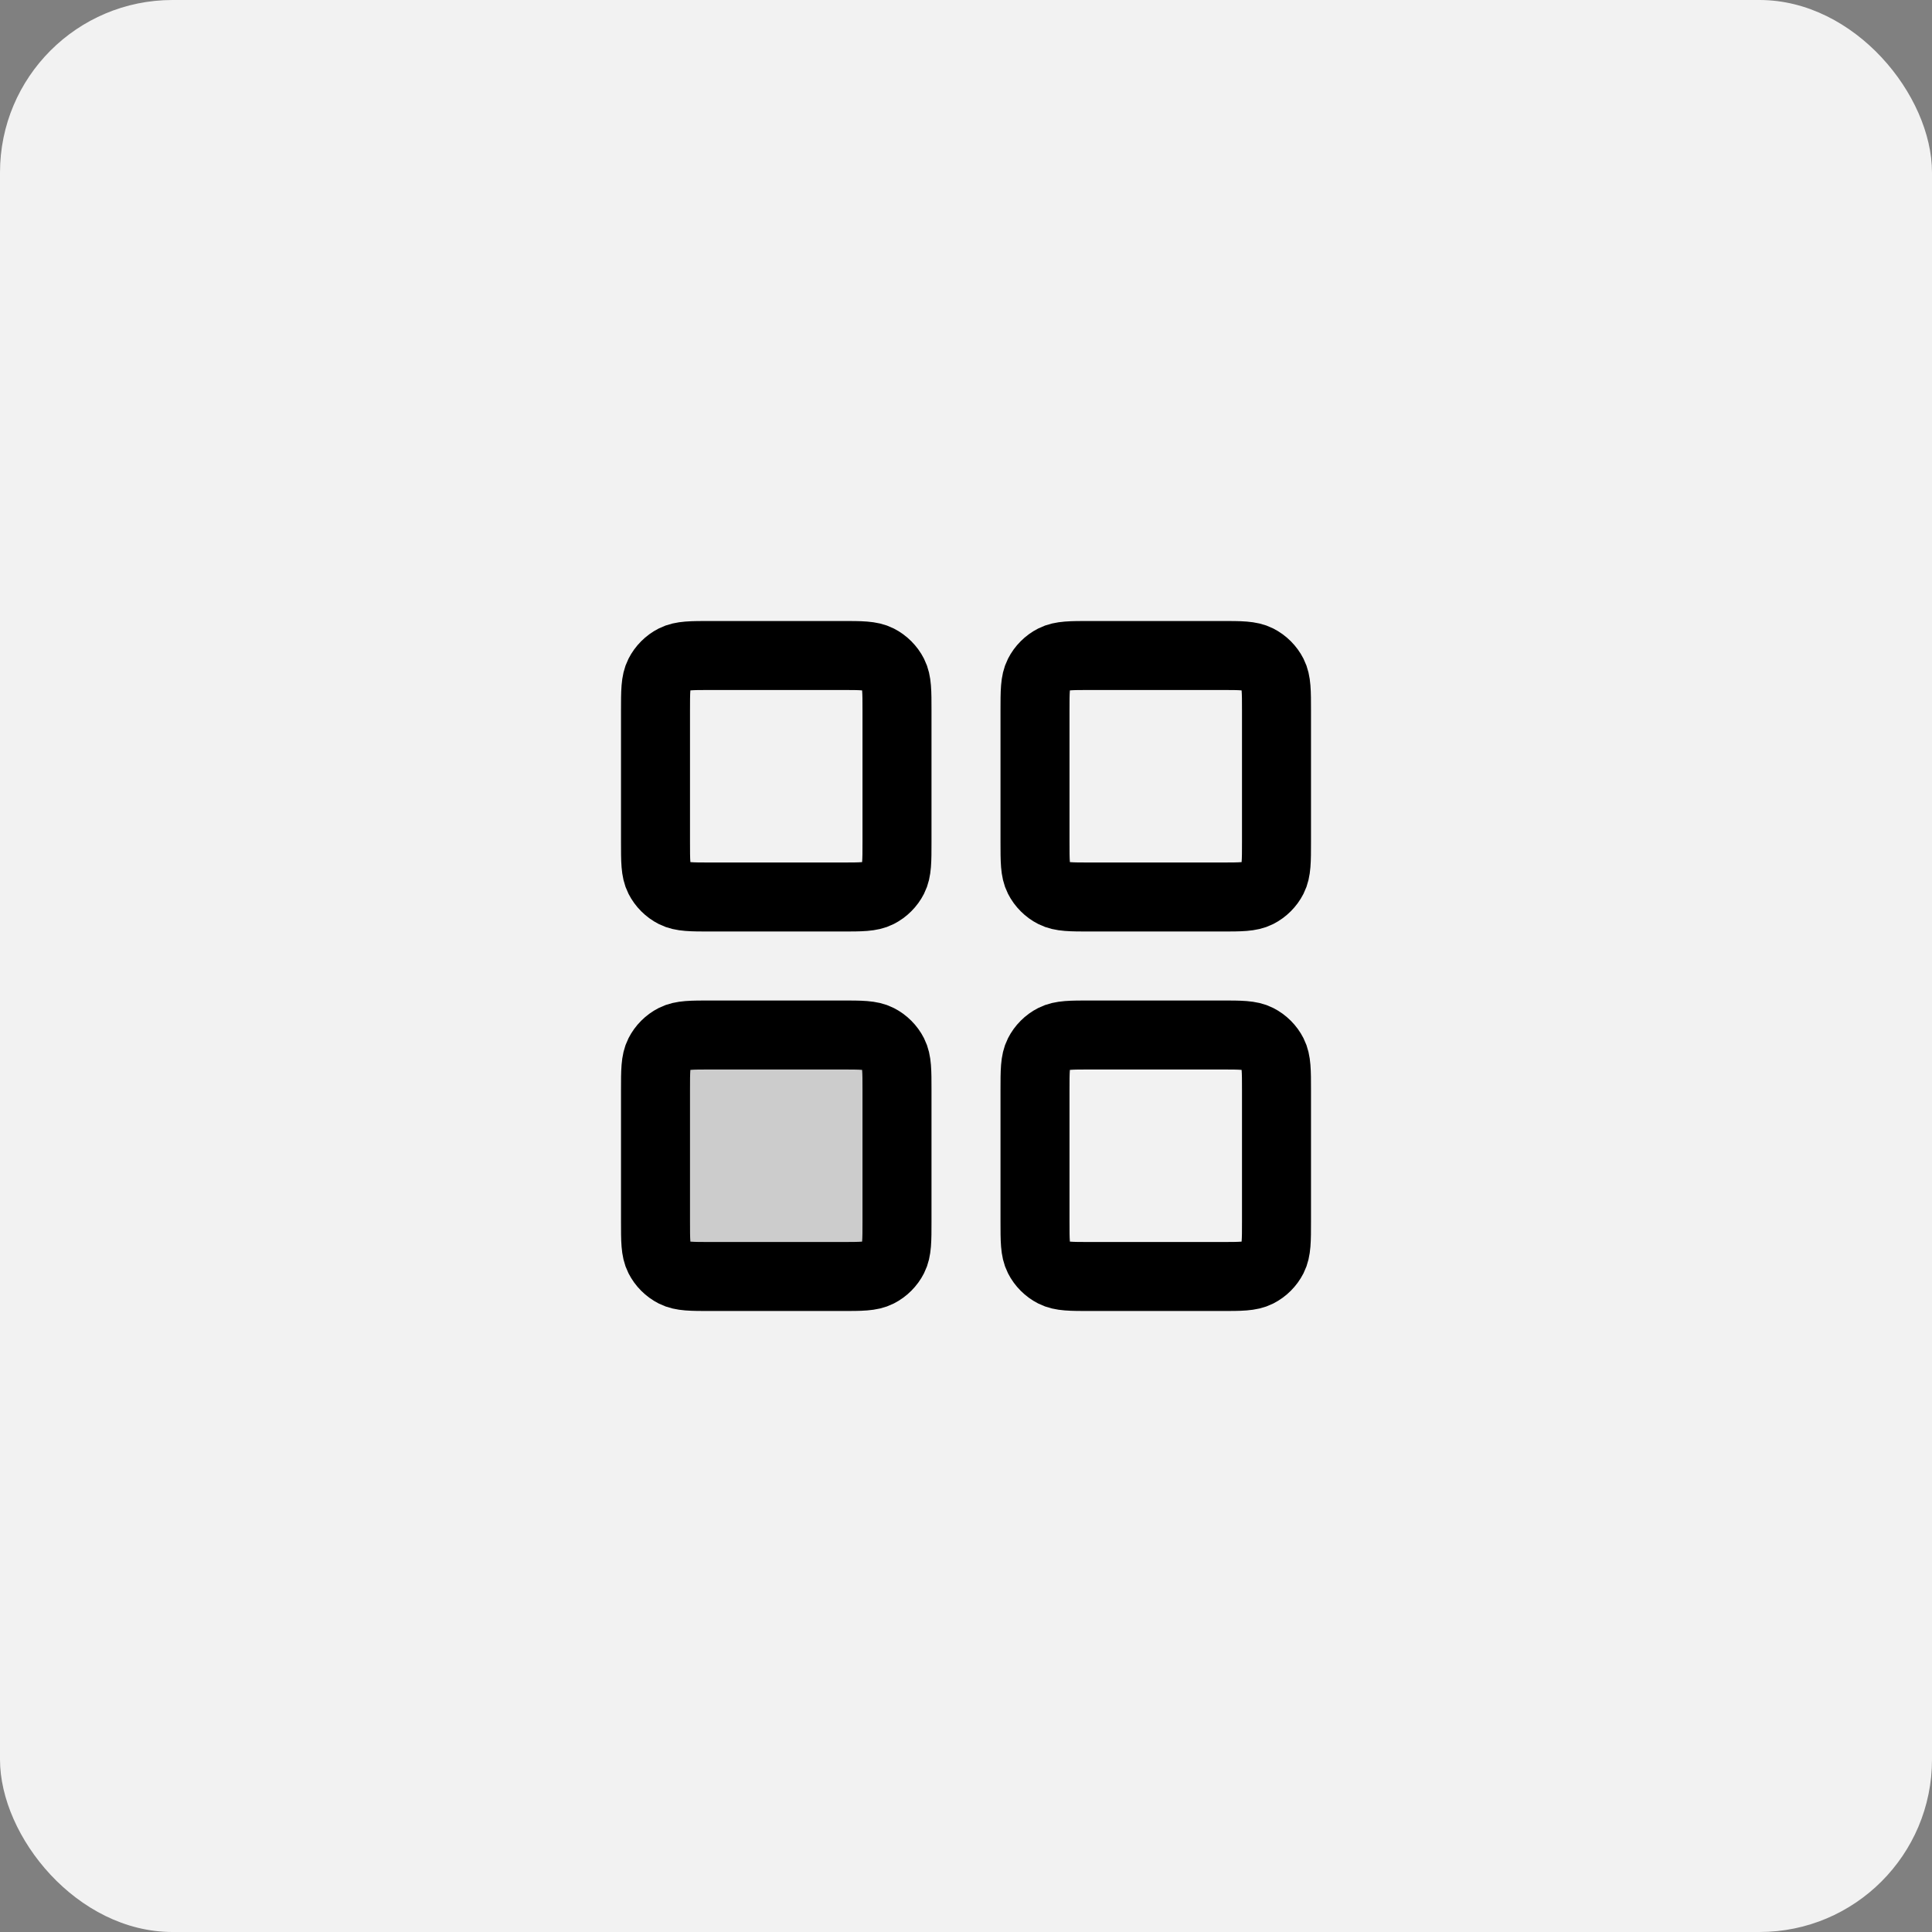 <svg width="56" height="56" viewBox="0 0 56 56" fill="none" xmlns="http://www.w3.org/2000/svg">
<rect x="0" y="0" width="56" height="56" fill="#808080" stroke="none"/>
<rect width="56" height="56" rx="5" fill="#F2F2F2"/>
<rect x="19" y="30.357" width="7" height="7" fill="#CCCCCC"/>
<path d="M24.4 19H20.6C20.04 19 19.76 19 19.546 19.109C19.358 19.205 19.205 19.358 19.109 19.546C19 19.76 19 20.04 19 20.6V24.4C19 24.96 19 25.24 19.109 25.454C19.205 25.642 19.358 25.795 19.546 25.891C19.76 26 20.04 26 20.6 26H24.4C24.96 26 25.24 26 25.454 25.891C25.642 25.795 25.795 25.642 25.891 25.454C26 25.24 26 24.96 26 24.4V20.6C26 20.04 26 19.76 25.891 19.546C25.795 19.358 25.642 19.205 25.454 19.109C25.24 19 24.96 19 24.4 19Z" stroke="black" stroke-width="2" stroke-linecap="round" stroke-linejoin="round"/>
<path d="M35.4 19H31.6C31.04 19 30.76 19 30.546 19.109C30.358 19.205 30.205 19.358 30.109 19.546C30 19.76 30 20.04 30 20.6V24.4C30 24.96 30 25.24 30.109 25.454C30.205 25.642 30.358 25.795 30.546 25.891C30.76 26 31.04 26 31.6 26H35.4C35.96 26 36.24 26 36.454 25.891C36.642 25.795 36.795 25.642 36.891 25.454C37 25.24 37 24.96 37 24.4V20.6C37 20.04 37 19.76 36.891 19.546C36.795 19.358 36.642 19.205 36.454 19.109C36.24 19 35.96 19 35.4 19Z" stroke="black" stroke-width="2" stroke-linecap="round" stroke-linejoin="round"/>
<path d="M35.4 30H31.6C31.04 30 30.76 30 30.546 30.109C30.358 30.205 30.205 30.358 30.109 30.546C30 30.76 30 31.04 30 31.6V35.4C30 35.96 30 36.24 30.109 36.454C30.205 36.642 30.358 36.795 30.546 36.891C30.76 37 31.04 37 31.6 37H35.4C35.96 37 36.24 37 36.454 36.891C36.642 36.795 36.795 36.642 36.891 36.454C37 36.24 37 35.96 37 35.4V31.6C37 31.04 37 30.76 36.891 30.546C36.795 30.358 36.642 30.205 36.454 30.109C36.24 30 35.96 30 35.4 30Z" stroke="black" stroke-width="2" stroke-linecap="round" stroke-linejoin="round"/>
<path d="M24.4 30H20.6C20.04 30 19.76 30 19.546 30.109C19.358 30.205 19.205 30.358 19.109 30.546C19 30.76 19 31.04 19 31.6V35.4C19 35.96 19 36.24 19.109 36.454C19.205 36.642 19.358 36.795 19.546 36.891C19.76 37 20.04 37 20.6 37H24.4C24.96 37 25.24 37 25.454 36.891C25.642 36.795 25.795 36.642 25.891 36.454C26 36.24 26 35.96 26 35.4V31.6C26 31.04 26 30.76 25.891 30.546C25.795 30.358 25.642 30.205 25.454 30.109C25.24 30 24.96 30 24.4 30Z" stroke="black" stroke-width="2" stroke-linecap="round" stroke-linejoin="round"/>
</svg>
